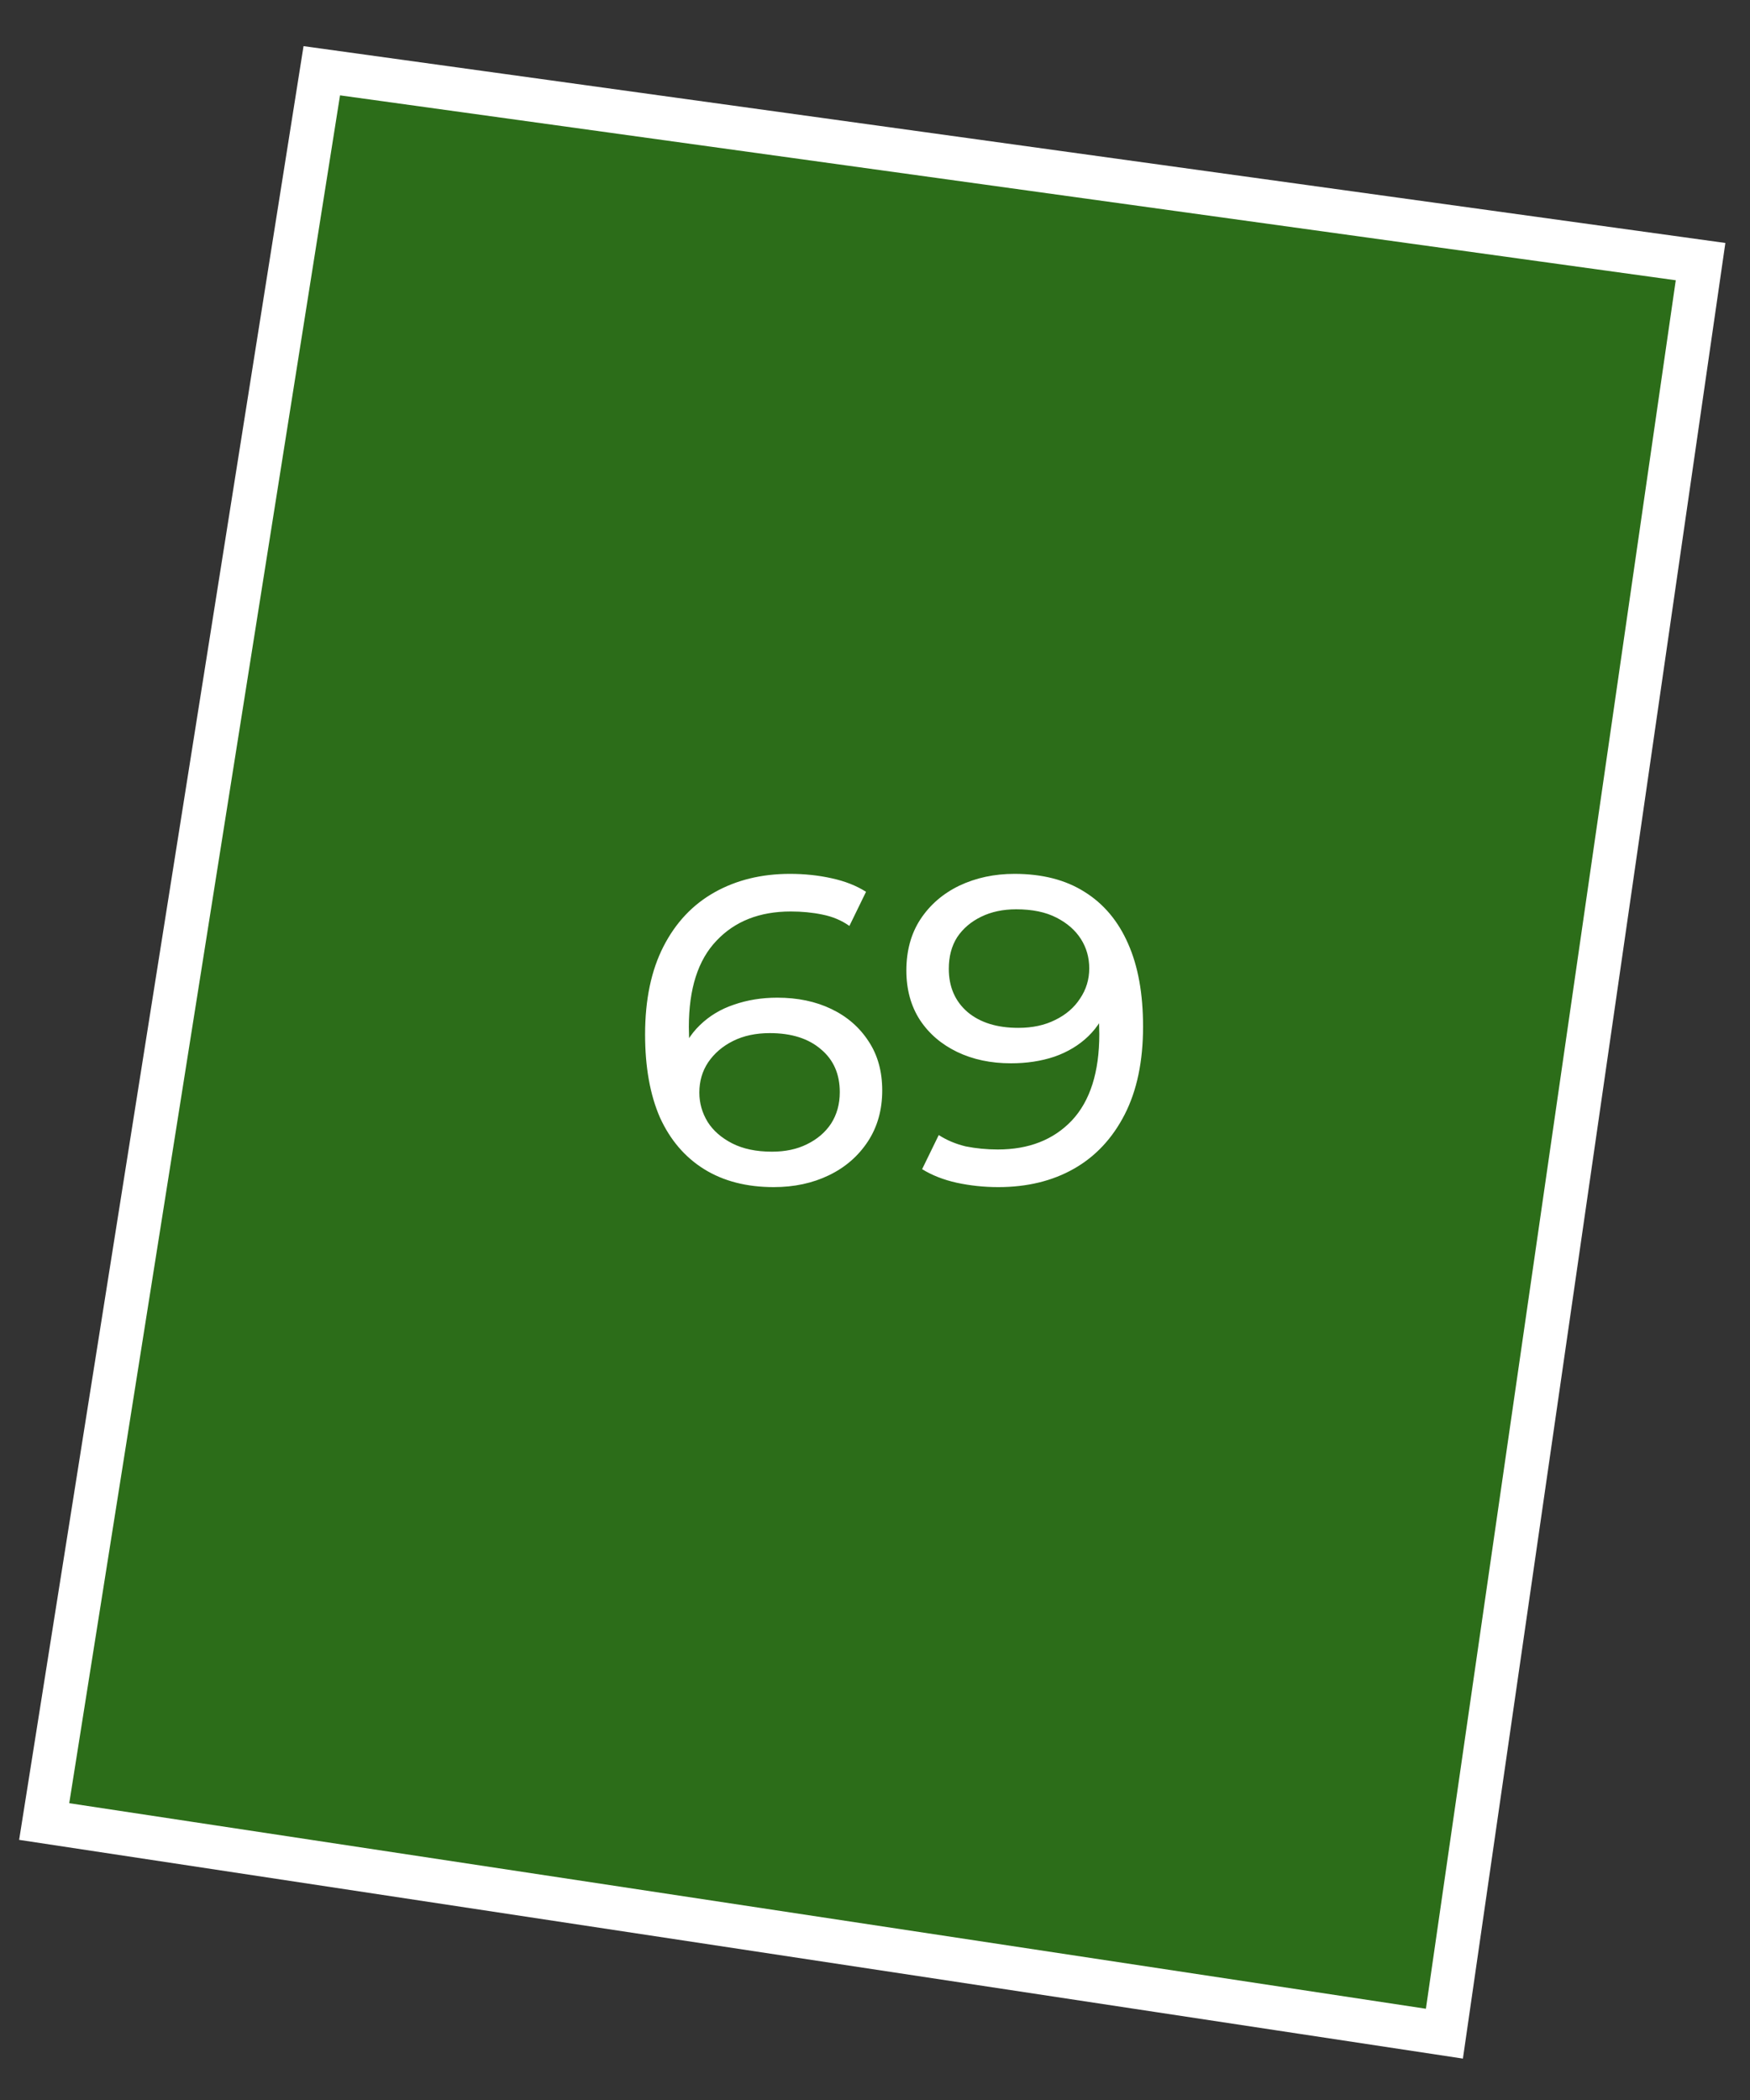 <?xml version="1.0" encoding="UTF-8"?> <svg xmlns="http://www.w3.org/2000/svg" width="40" height="48" viewBox="0 0 40 48" fill="none"><rect x="0" y="0" width="40" height="48" fill="#333333" stroke="none"/><path d="M1.01 41.635L7.355 1.617L38.87 5.98L33.015 46.484L1.01 41.635Z" fill="#26A900" fill-opacity="0.5" stroke="white"></path><path d="M17.685 27.134C17.065 27.134 16.535 26.997 16.095 26.724C15.655 26.45 15.319 26.057 15.085 25.544C14.858 25.024 14.745 24.39 14.745 23.644C14.745 22.85 14.885 22.18 15.165 21.634C15.445 21.087 15.835 20.674 16.335 20.394C16.835 20.114 17.409 19.974 18.055 19.974C18.389 19.974 18.705 20.007 19.005 20.074C19.312 20.14 19.575 20.244 19.795 20.384L19.415 21.164C19.235 21.037 19.029 20.95 18.795 20.904C18.569 20.857 18.328 20.834 18.075 20.834C17.362 20.834 16.795 21.057 16.375 21.504C15.955 21.944 15.745 22.6 15.745 23.474C15.745 23.614 15.752 23.78 15.765 23.974C15.778 24.167 15.812 24.357 15.865 24.544L15.525 24.204C15.625 23.897 15.782 23.64 15.995 23.434C16.215 23.22 16.475 23.064 16.775 22.964C17.082 22.857 17.412 22.804 17.765 22.804C18.232 22.804 18.645 22.89 19.005 23.064C19.365 23.237 19.648 23.484 19.855 23.804C20.062 24.117 20.165 24.49 20.165 24.924C20.165 25.37 20.055 25.76 19.835 26.094C19.615 26.427 19.319 26.684 18.945 26.864C18.572 27.044 18.152 27.134 17.685 27.134ZM17.645 26.324C17.952 26.324 18.218 26.267 18.445 26.154C18.678 26.04 18.862 25.884 18.995 25.684C19.128 25.477 19.195 25.237 19.195 24.964C19.195 24.55 19.052 24.224 18.765 23.984C18.479 23.737 18.088 23.614 17.595 23.614C17.275 23.614 16.995 23.674 16.755 23.794C16.515 23.914 16.325 24.077 16.185 24.284C16.052 24.484 15.985 24.714 15.985 24.974C15.985 25.214 16.049 25.437 16.175 25.644C16.302 25.844 16.488 26.007 16.735 26.134C16.982 26.26 17.285 26.324 17.645 26.324ZM23.187 19.974C23.82 19.974 24.354 20.11 24.787 20.384C25.227 20.657 25.56 21.054 25.787 21.574C26.014 22.087 26.127 22.717 26.127 23.464C26.127 24.257 25.987 24.927 25.707 25.474C25.427 26.02 25.04 26.434 24.547 26.714C24.054 26.994 23.477 27.134 22.817 27.134C22.49 27.134 22.174 27.1 21.867 27.034C21.567 26.967 21.304 26.864 21.077 26.724L21.457 25.944C21.644 26.064 21.85 26.15 22.077 26.204C22.31 26.25 22.554 26.274 22.807 26.274C23.514 26.274 24.077 26.054 24.497 25.614C24.917 25.167 25.127 24.507 25.127 23.634C25.127 23.494 25.12 23.327 25.107 23.134C25.094 22.94 25.064 22.75 25.017 22.564L25.347 22.904C25.254 23.21 25.097 23.47 24.877 23.684C24.664 23.89 24.404 24.047 24.097 24.154C23.797 24.254 23.467 24.304 23.107 24.304C22.647 24.304 22.237 24.217 21.877 24.044C21.517 23.87 21.234 23.627 21.027 23.314C20.82 22.994 20.717 22.617 20.717 22.184C20.717 21.73 20.824 21.34 21.037 21.014C21.257 20.68 21.554 20.424 21.927 20.244C22.307 20.064 22.727 19.974 23.187 19.974ZM23.227 20.784C22.927 20.784 22.66 20.84 22.427 20.954C22.194 21.067 22.01 21.224 21.877 21.424C21.75 21.624 21.687 21.864 21.687 22.144C21.687 22.557 21.83 22.887 22.117 23.134C22.404 23.374 22.79 23.494 23.277 23.494C23.597 23.494 23.877 23.434 24.117 23.314C24.364 23.194 24.554 23.03 24.687 22.824C24.827 22.617 24.897 22.387 24.897 22.134C24.897 21.887 24.834 21.664 24.707 21.464C24.58 21.264 24.394 21.1 24.147 20.974C23.9 20.847 23.594 20.784 23.227 20.784Z" fill="white"></path></svg> 